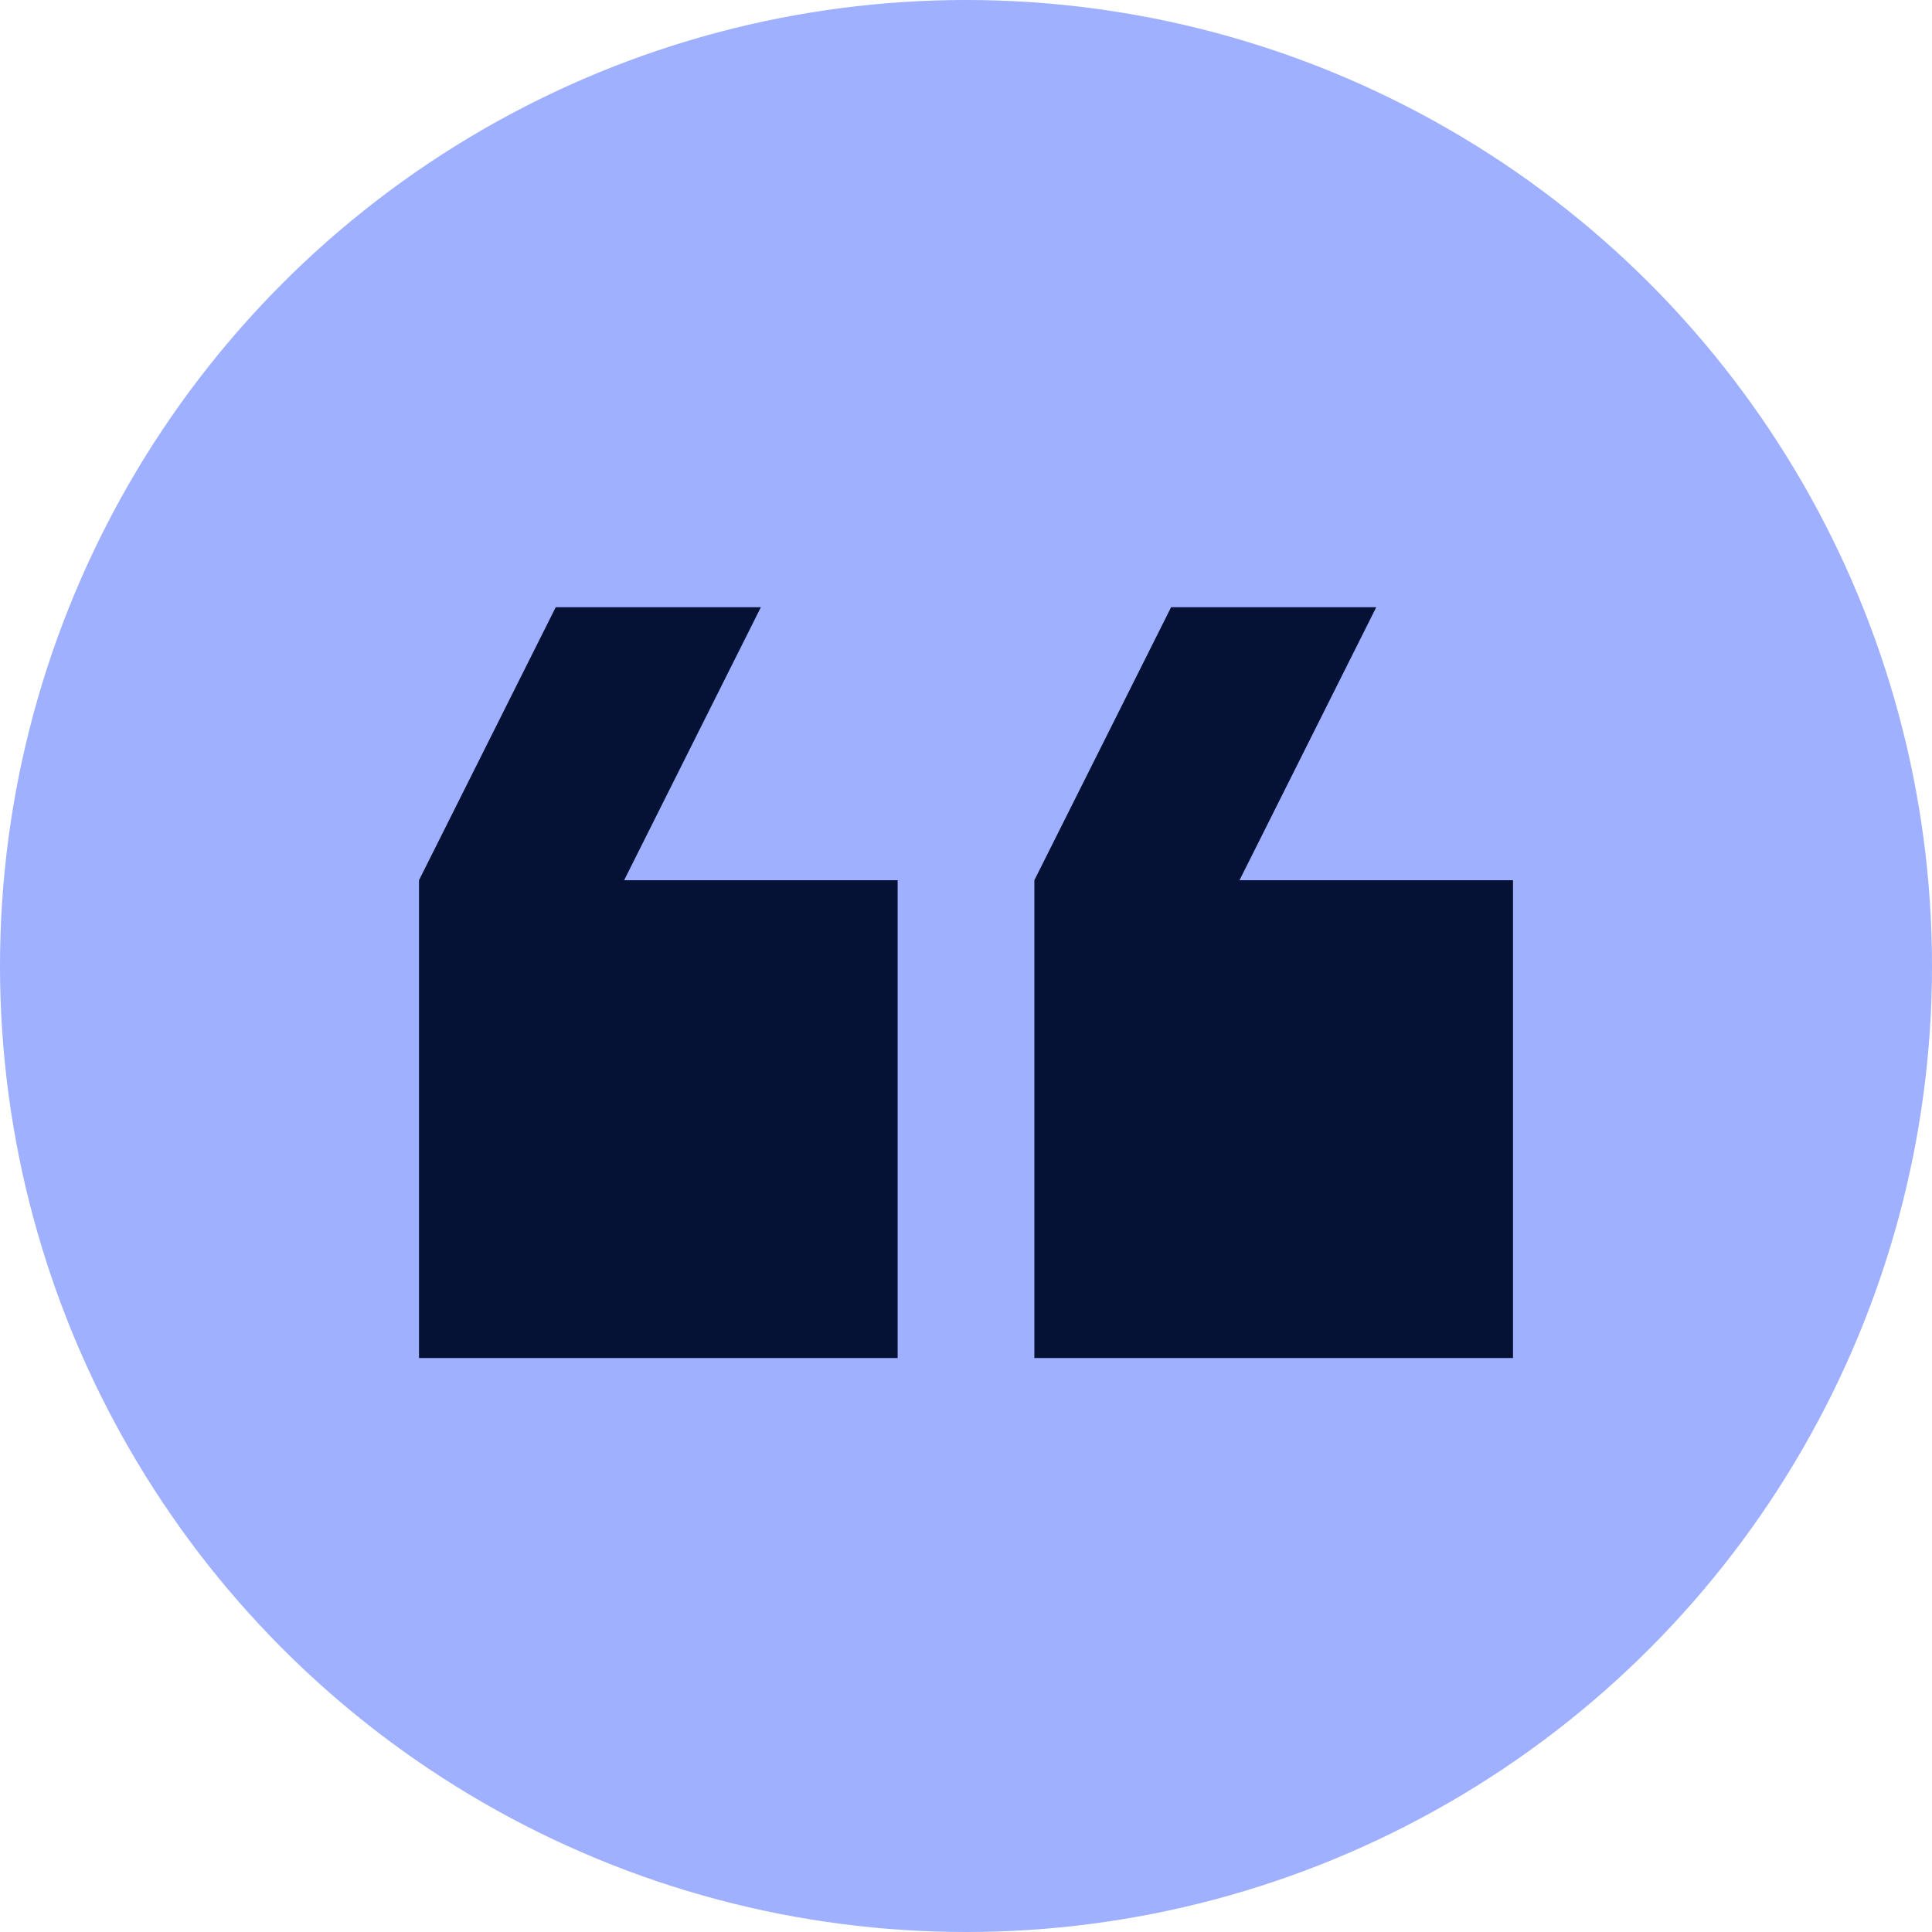 <svg xmlns="http://www.w3.org/2000/svg" width="60" height="60" viewBox="0 0 60 60" fill="none"><g id="Group 1000001395"><circle id="Ellipse 506" cx="30" cy="30" r="30" fill="#9EB0FF"></circle><path id="Vector" d="M23.63 18.857L19.383 27.336H27.877V42.175H13.012V27.336L17.259 18.857H23.63ZM42.741 18.857L38.494 27.336H46.988V42.175H32.123V27.336L36.37 18.857H42.741Z" fill="#061235"></path></g></svg>